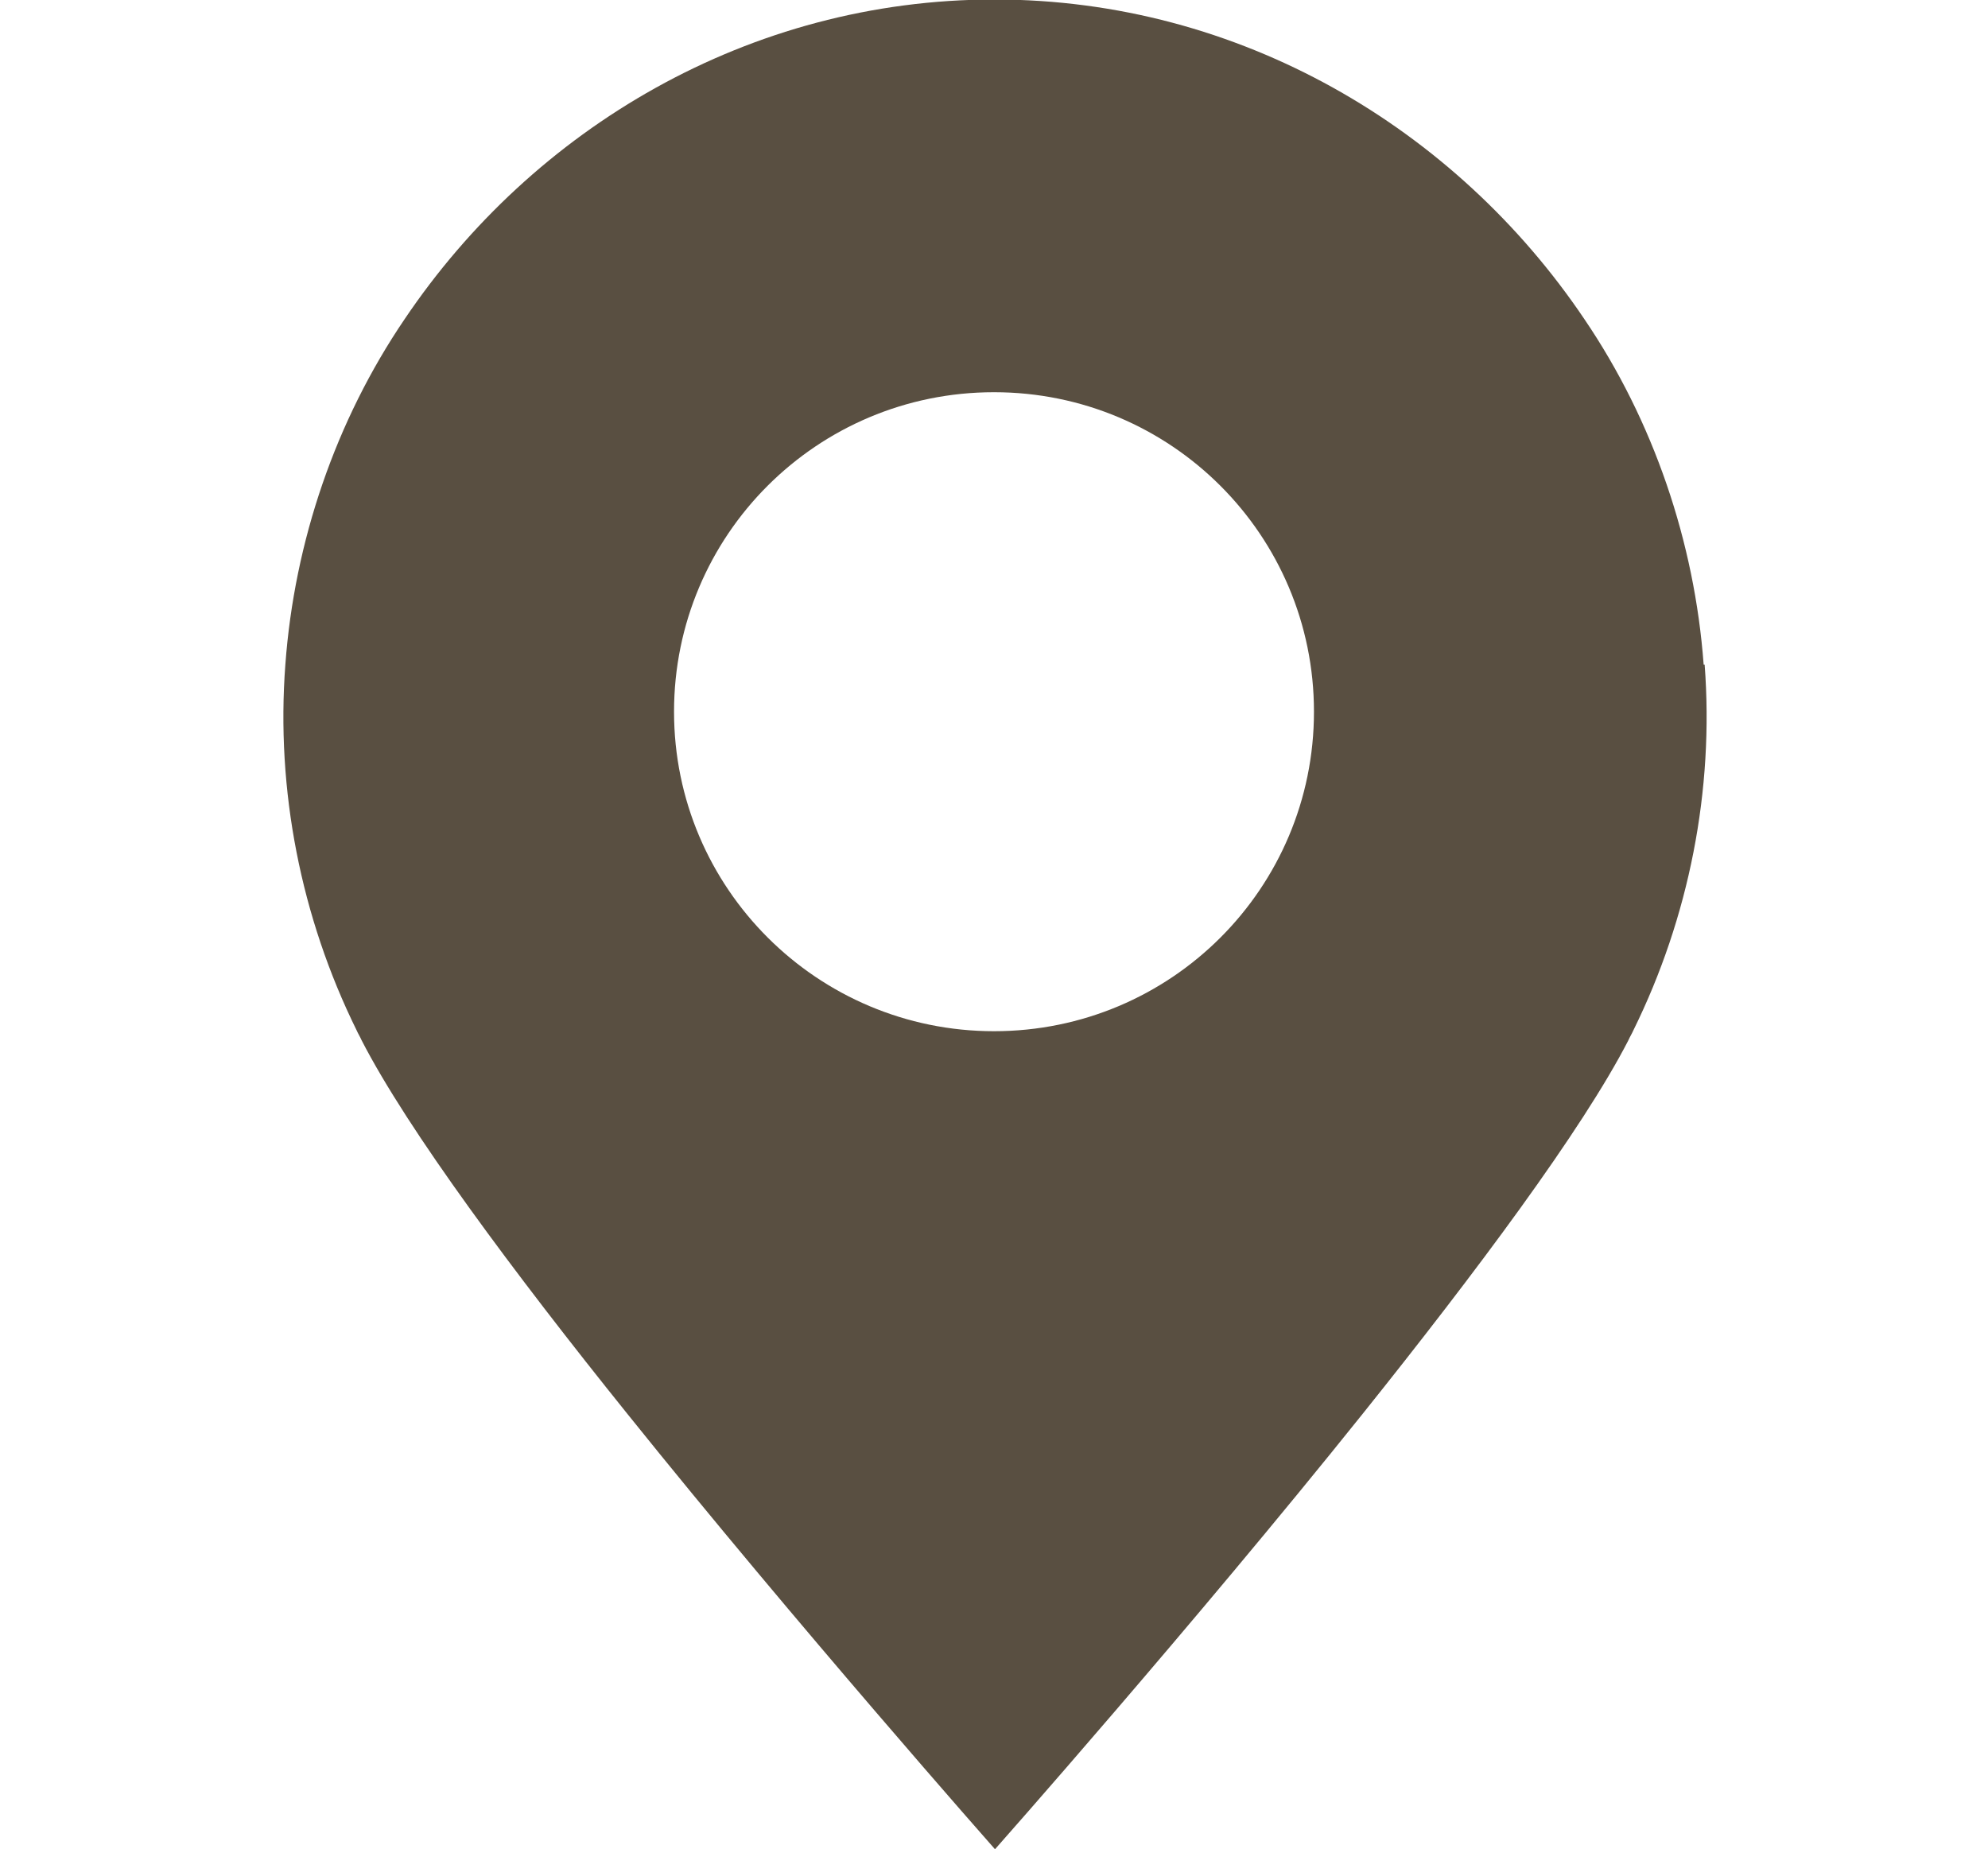 <?xml version="1.0" encoding="UTF-8"?>
<svg id="_レイヤー_3" data-name="レイヤー 3" xmlns="http://www.w3.org/2000/svg" viewBox="0 0 39.64 36.87">
  <defs>
    <style>
      .cls-1 {
        fill: #594f41;
      }
    </style>
  </defs>
  <path class="cls-1" d="M33.97,13.25c-.18-2.44-1-4.86-2.38-6.89-2.56-3.8-6.87-6.37-11.76-6.37s-9.2,2.57-11.76,6.37c-1.38,2.03-2.2,4.44-2.38,6.89-.19,2.5.31,5.04,1.42,7.29.03.07.07.13.1.2.92,1.79,3.04,4.64,5.3,7.45,3.38,4.21,7.33,8.68,7.33,8.68,0,0,3.95-4.46,7.33-8.68,2.25-2.81,4.38-5.66,5.3-7.45.03-.07.07-.13.1-.2,1.11-2.25,1.61-4.79,1.42-7.29ZM19.82,20.56c-3.52,0-6.38-2.85-6.38-6.37s2.85-6.37,6.38-6.37,6.38,2.85,6.38,6.37-2.85,6.37-6.38,6.37Z"/>
</svg>